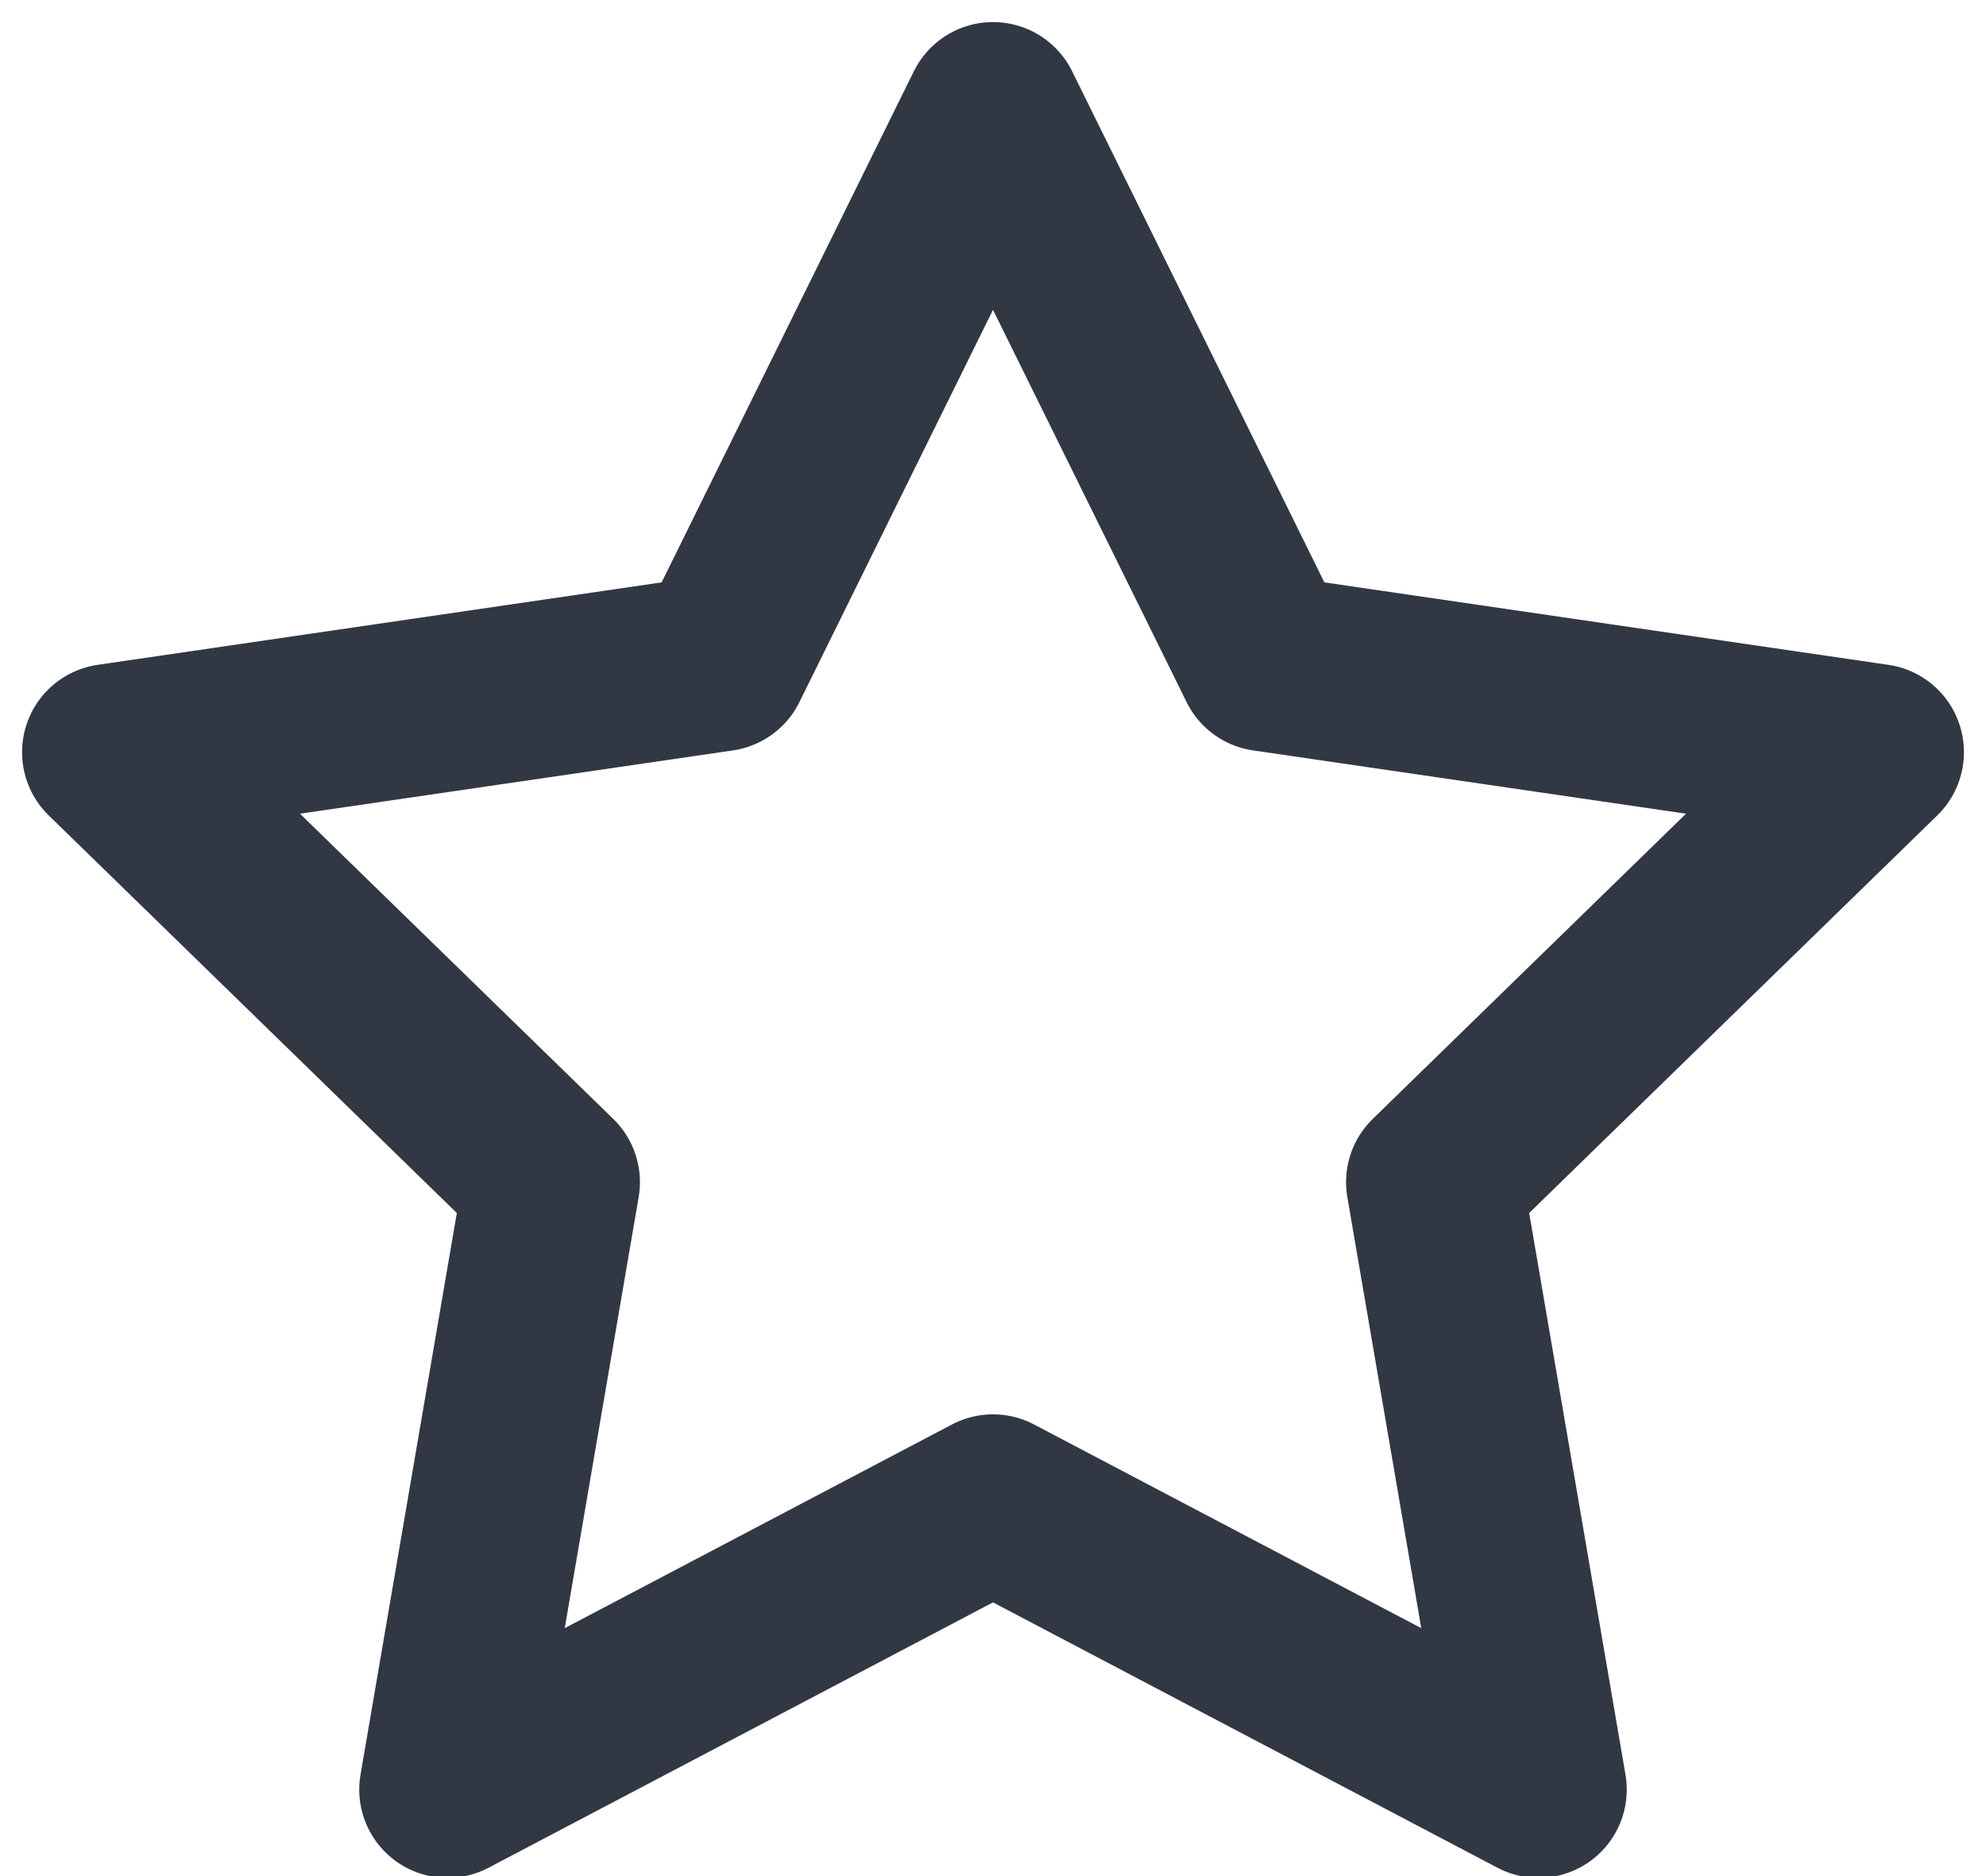<svg width="18px" height="17px" viewBox="0 0 18 17" version="1.1" xmlns="http://www.w3.org/2000/svg" xmlns:xlink="http://www.w3.org/1999/xlink">
    <g id="Page-1" stroke="none" stroke-width="1" fill="none" fill-rule="evenodd" stroke-linecap="round" stroke-linejoin="round">
        <g id="Webshop---product-detail" transform="translate(-485, -2012)" stroke-width="1.6" stroke="#323744">
            <g id="Recensie" transform="translate(260, 2010)">
                <g id="star-copy-8" transform="translate(128, 3)">
                    <g id="star-copy-3" transform="translate(98, 0)">
                        <polygon id="Shape" points="10.472 5.008 16 5.816 12 9.712 12.944 15.216 8 12.616 3.056 15.216 4 9.712 0 5.816 5.528 5.008 8 0"></polygon>
                    </g>
                </g>
            </g>
        </g>
    </g>
</svg>